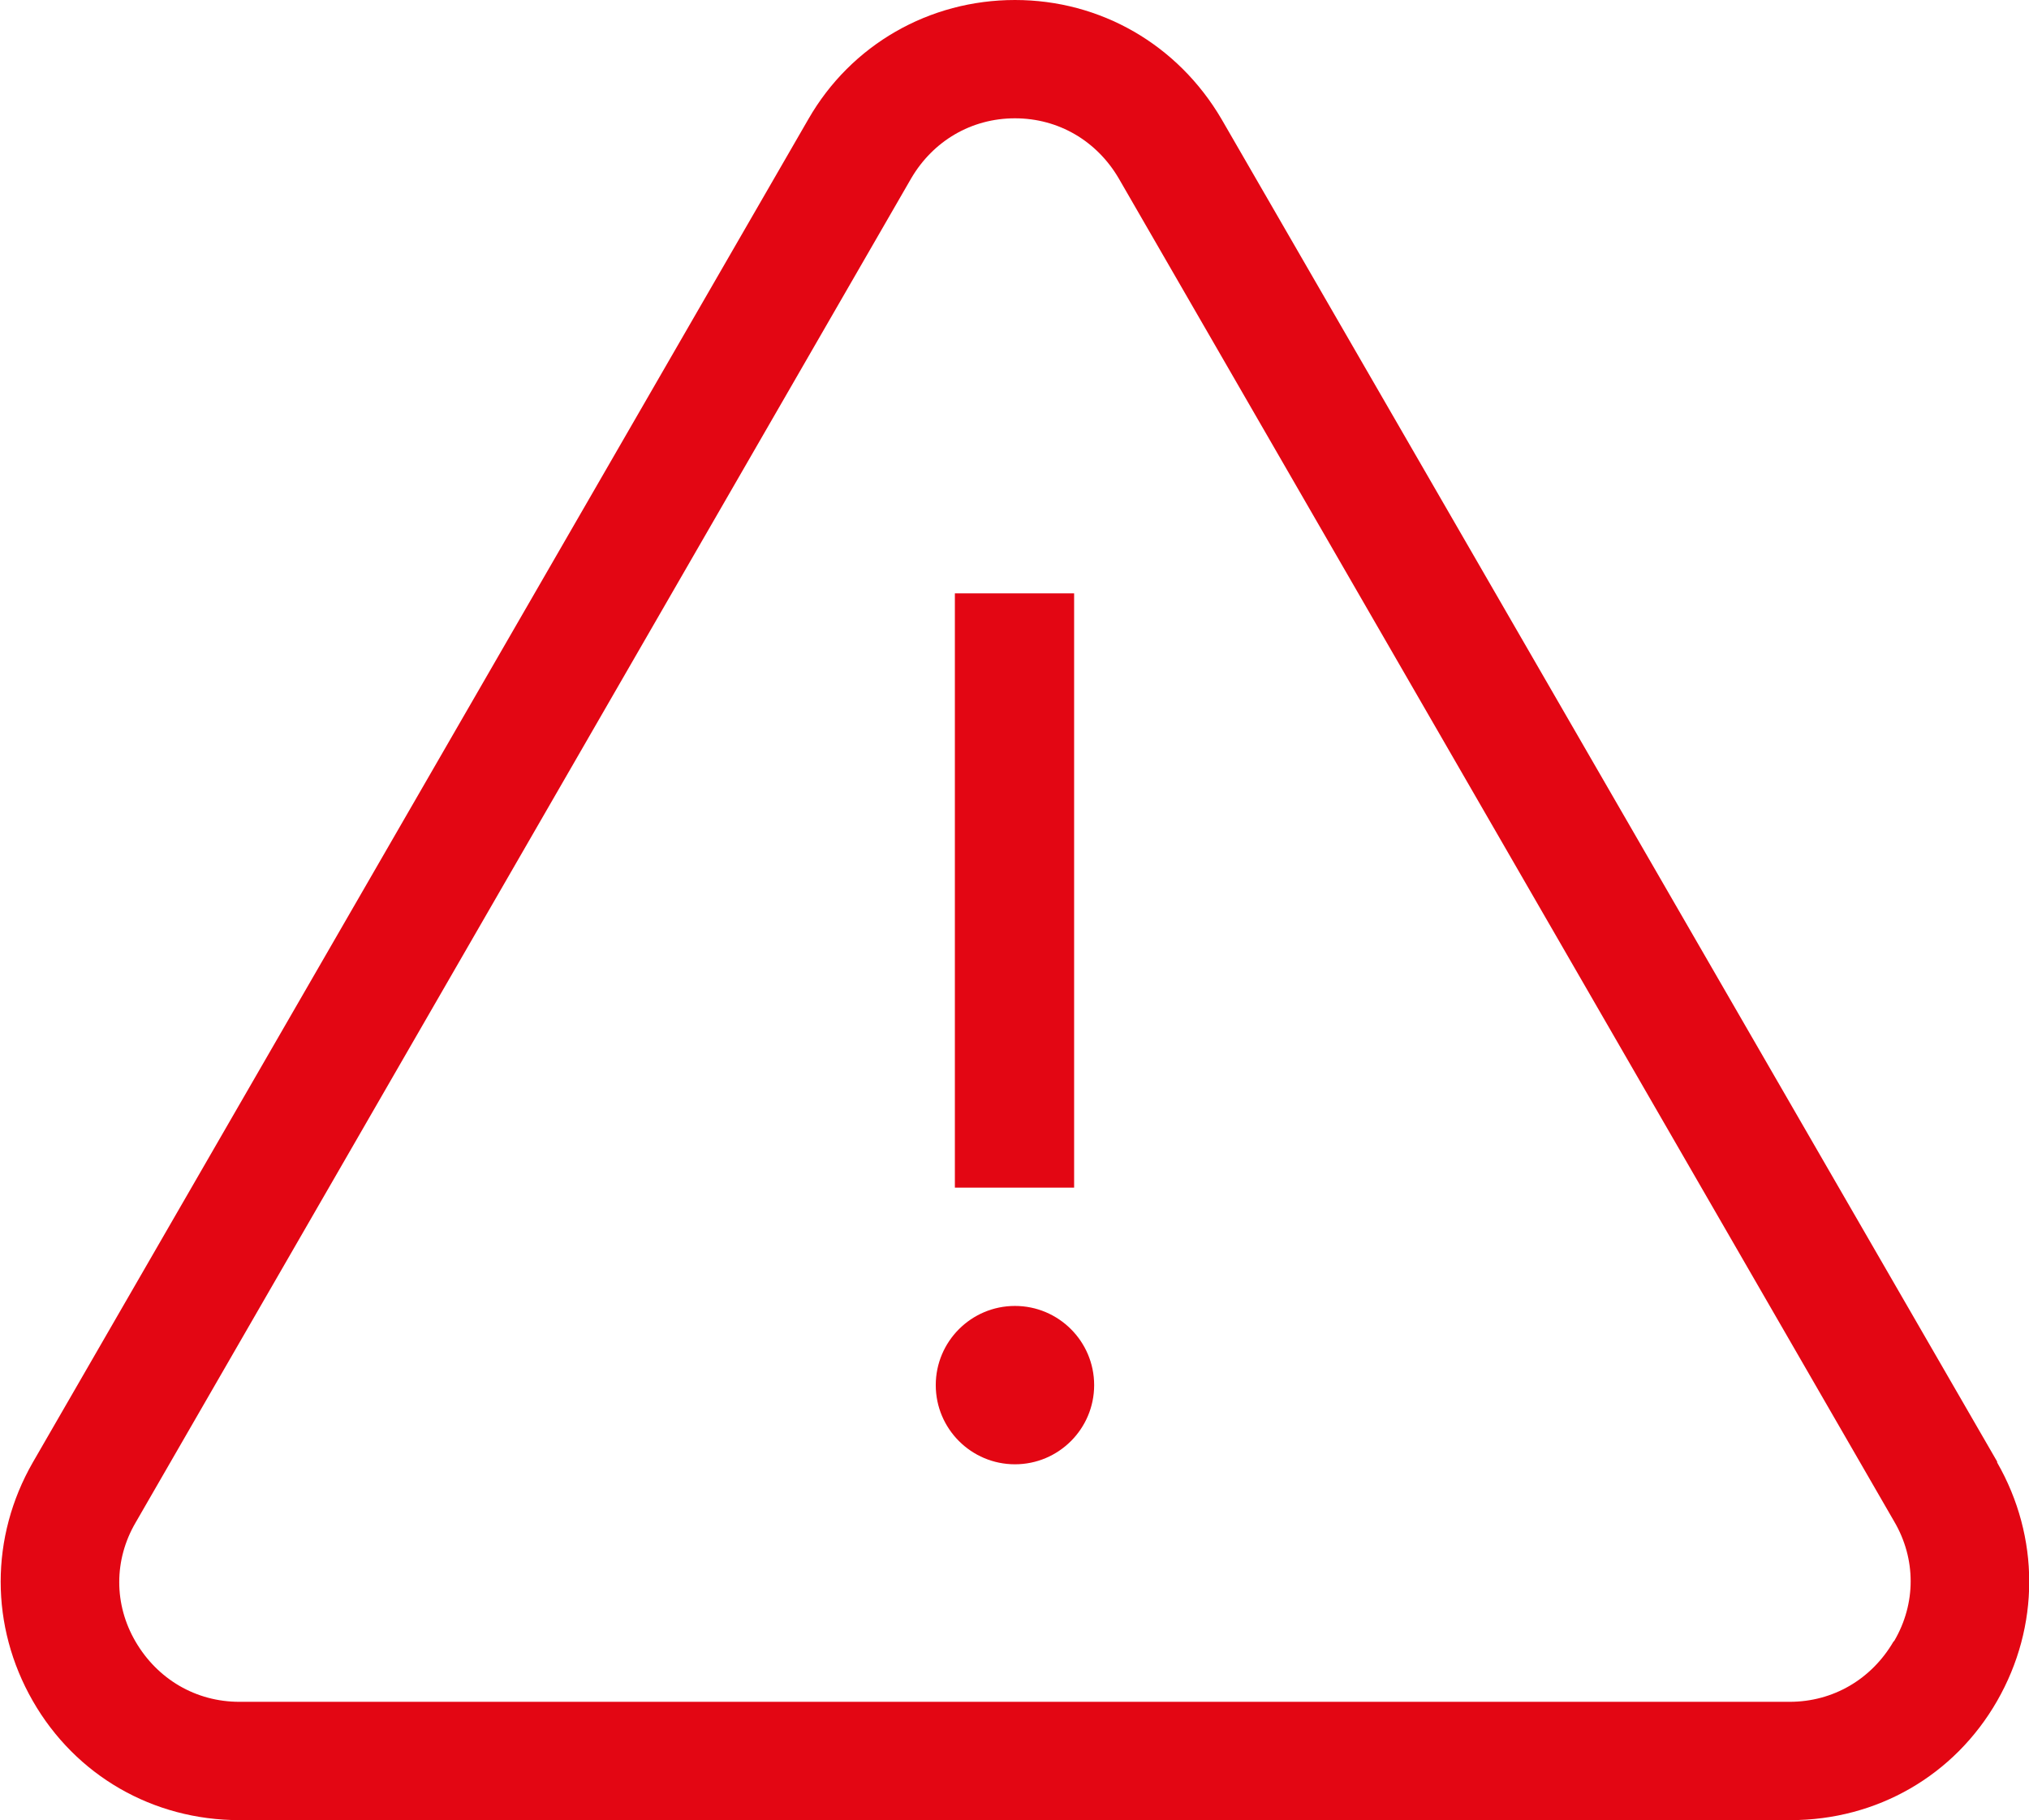 <?xml version="1.0" encoding="UTF-8"?><svg id="Ebene_2" xmlns="http://www.w3.org/2000/svg" xmlns:xlink="http://www.w3.org/1999/xlink" viewBox="0 0 22.29 20"><defs><style>.cls-1{fill:#e30613;}.cls-2{clip-path:url(#clippath-1);}.cls-3{clip-path:url(#clippath);}.cls-4{fill:none;}</style><clipPath id="clippath"><rect class="cls-4" width="22.29" height="20"/></clipPath><clipPath id="clippath-1"><rect class="cls-4" width="22.29" height="20"/></clipPath></defs><g id="Ebene_1-2"><g class="cls-3"><path class="cls-1" d="m20.8,18.04c-.24.41-.66.66-1.14.66H2.63c-.48,0-.9-.25-1.14-.66-.24-.41-.24-.9,0-1.31L10.01,1.96c.24-.41.66-.66,1.14-.66s.9.25,1.14.66l8.52,14.76c.24.41.24.9,0,1.31m1.13-1.97L13.42,1.31C12.94.49,12.09,0,11.15,0s-1.8.49-2.27,1.31L.36,16.07c-.47.82-.47,1.8,0,2.62.47.82,1.32,1.31,2.27,1.31h17.04c.95,0,1.8-.49,2.27-1.31.47-.82.47-1.8,0-2.62"/></g><rect class="cls-1" x="10.49" y="6.52" width="1.31" height="6.53"/><g class="cls-2"><path class="cls-1" d="m11.15,14.35c-.48,0-.87.39-.87.87s.39.87.87.87.87-.39.87-.87-.39-.87-.87-.87"/></g></g></svg>